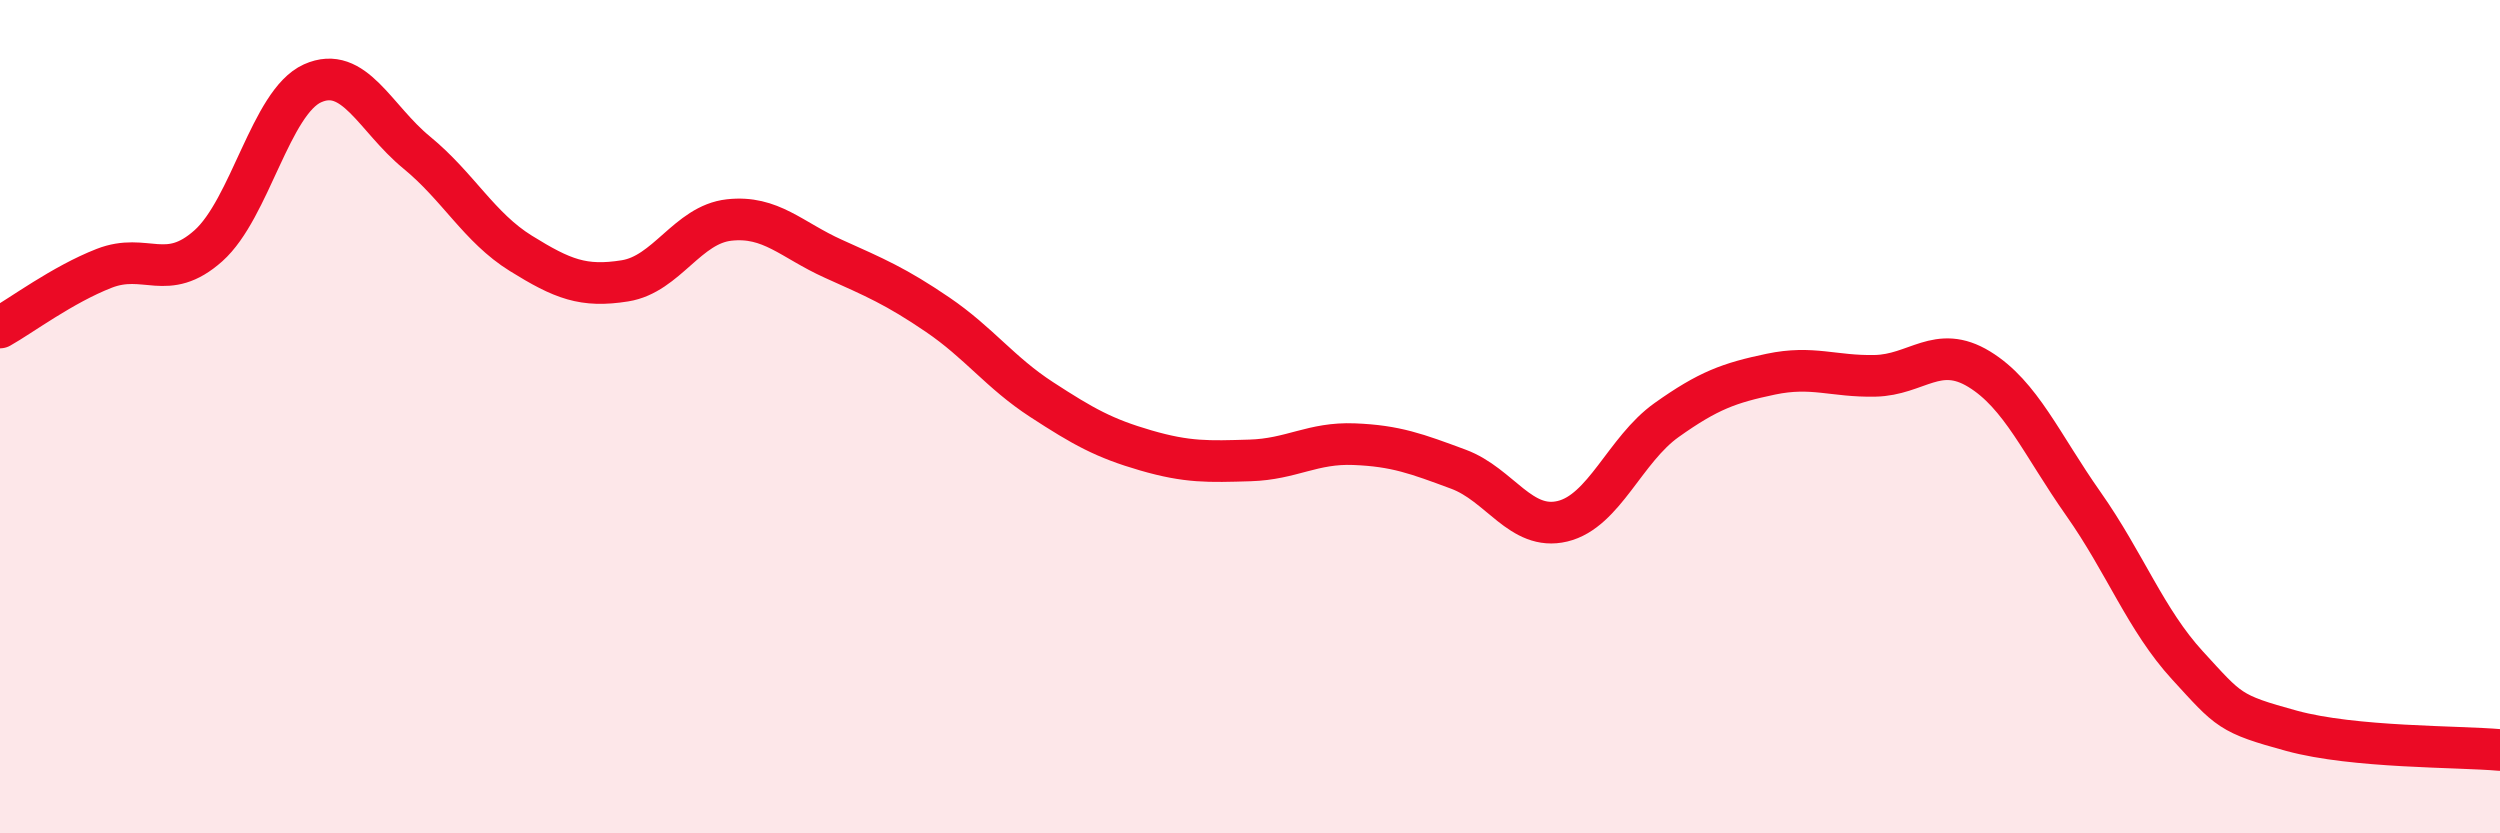 
    <svg width="60" height="20" viewBox="0 0 60 20" xmlns="http://www.w3.org/2000/svg">
      <path
        d="M 0,7.86 C 0.5,7.58 1.5,6.83 2.5,6.44 C 3.5,6.05 4,6.79 5,5.9 C 6,5.01 6.5,2.45 7.5,2 C 8.5,1.55 9,2.84 10,3.66 C 11,4.48 11.5,5.46 12.5,6.08 C 13.5,6.7 14,6.9 15,6.74 C 16,6.58 16.5,5.39 17.5,5.28 C 18.5,5.17 19,5.76 20,6.21 C 21,6.66 21.5,6.87 22.5,7.55 C 23.5,8.23 24,8.94 25,9.59 C 26,10.24 26.5,10.52 27.5,10.81 C 28.5,11.1 29,11.08 30,11.05 C 31,11.02 31.5,10.62 32.5,10.66 C 33.5,10.7 34,10.89 35,11.26 C 36,11.63 36.5,12.75 37.5,12.51 C 38.5,12.27 39,10.79 40,10.08 C 41,9.37 41.5,9.19 42.5,8.98 C 43.5,8.77 44,9.04 45,9.02 C 46,9 46.5,8.25 47.5,8.86 C 48.5,9.47 49,10.67 50,12.09 C 51,13.51 51.5,14.88 52.5,15.97 C 53.5,17.06 53.5,17.13 55,17.54 C 56.5,17.95 59,17.91 60,18L60 20L0 20Z"
        fill="#EB0A25"
        opacity="0.1"
        stroke-linecap="round"
        stroke-linejoin="round"
      />
      <path
        d="M 0,7.86 C 0.5,7.58 1.5,6.83 2.5,6.44 C 3.5,6.05 4,6.79 5,5.9 C 6,5.01 6.5,2.45 7.5,2 C 8.5,1.55 9,2.84 10,3.66 C 11,4.48 11.5,5.46 12.5,6.08 C 13.5,6.7 14,6.9 15,6.74 C 16,6.58 16.5,5.39 17.5,5.28 C 18.5,5.17 19,5.76 20,6.21 C 21,6.66 21.5,6.87 22.5,7.55 C 23.5,8.23 24,8.94 25,9.59 C 26,10.24 26.5,10.52 27.5,10.81 C 28.5,11.1 29,11.08 30,11.05 C 31,11.02 31.5,10.62 32.5,10.66 C 33.5,10.7 34,10.89 35,11.26 C 36,11.63 36.5,12.75 37.5,12.51 C 38.5,12.27 39,10.79 40,10.08 C 41,9.37 41.5,9.19 42.5,8.98 C 43.5,8.77 44,9.04 45,9.02 C 46,9 46.5,8.25 47.5,8.86 C 48.5,9.47 49,10.67 50,12.09 C 51,13.51 51.5,14.88 52.5,15.97 C 53.5,17.06 53.5,17.13 55,17.54 C 56.5,17.95 59,17.91 60,18"
        stroke="#EB0A25"
        stroke-width="1"
        fill="none"
        stroke-linecap="round"
        stroke-linejoin="round"
      />
    </svg>
  